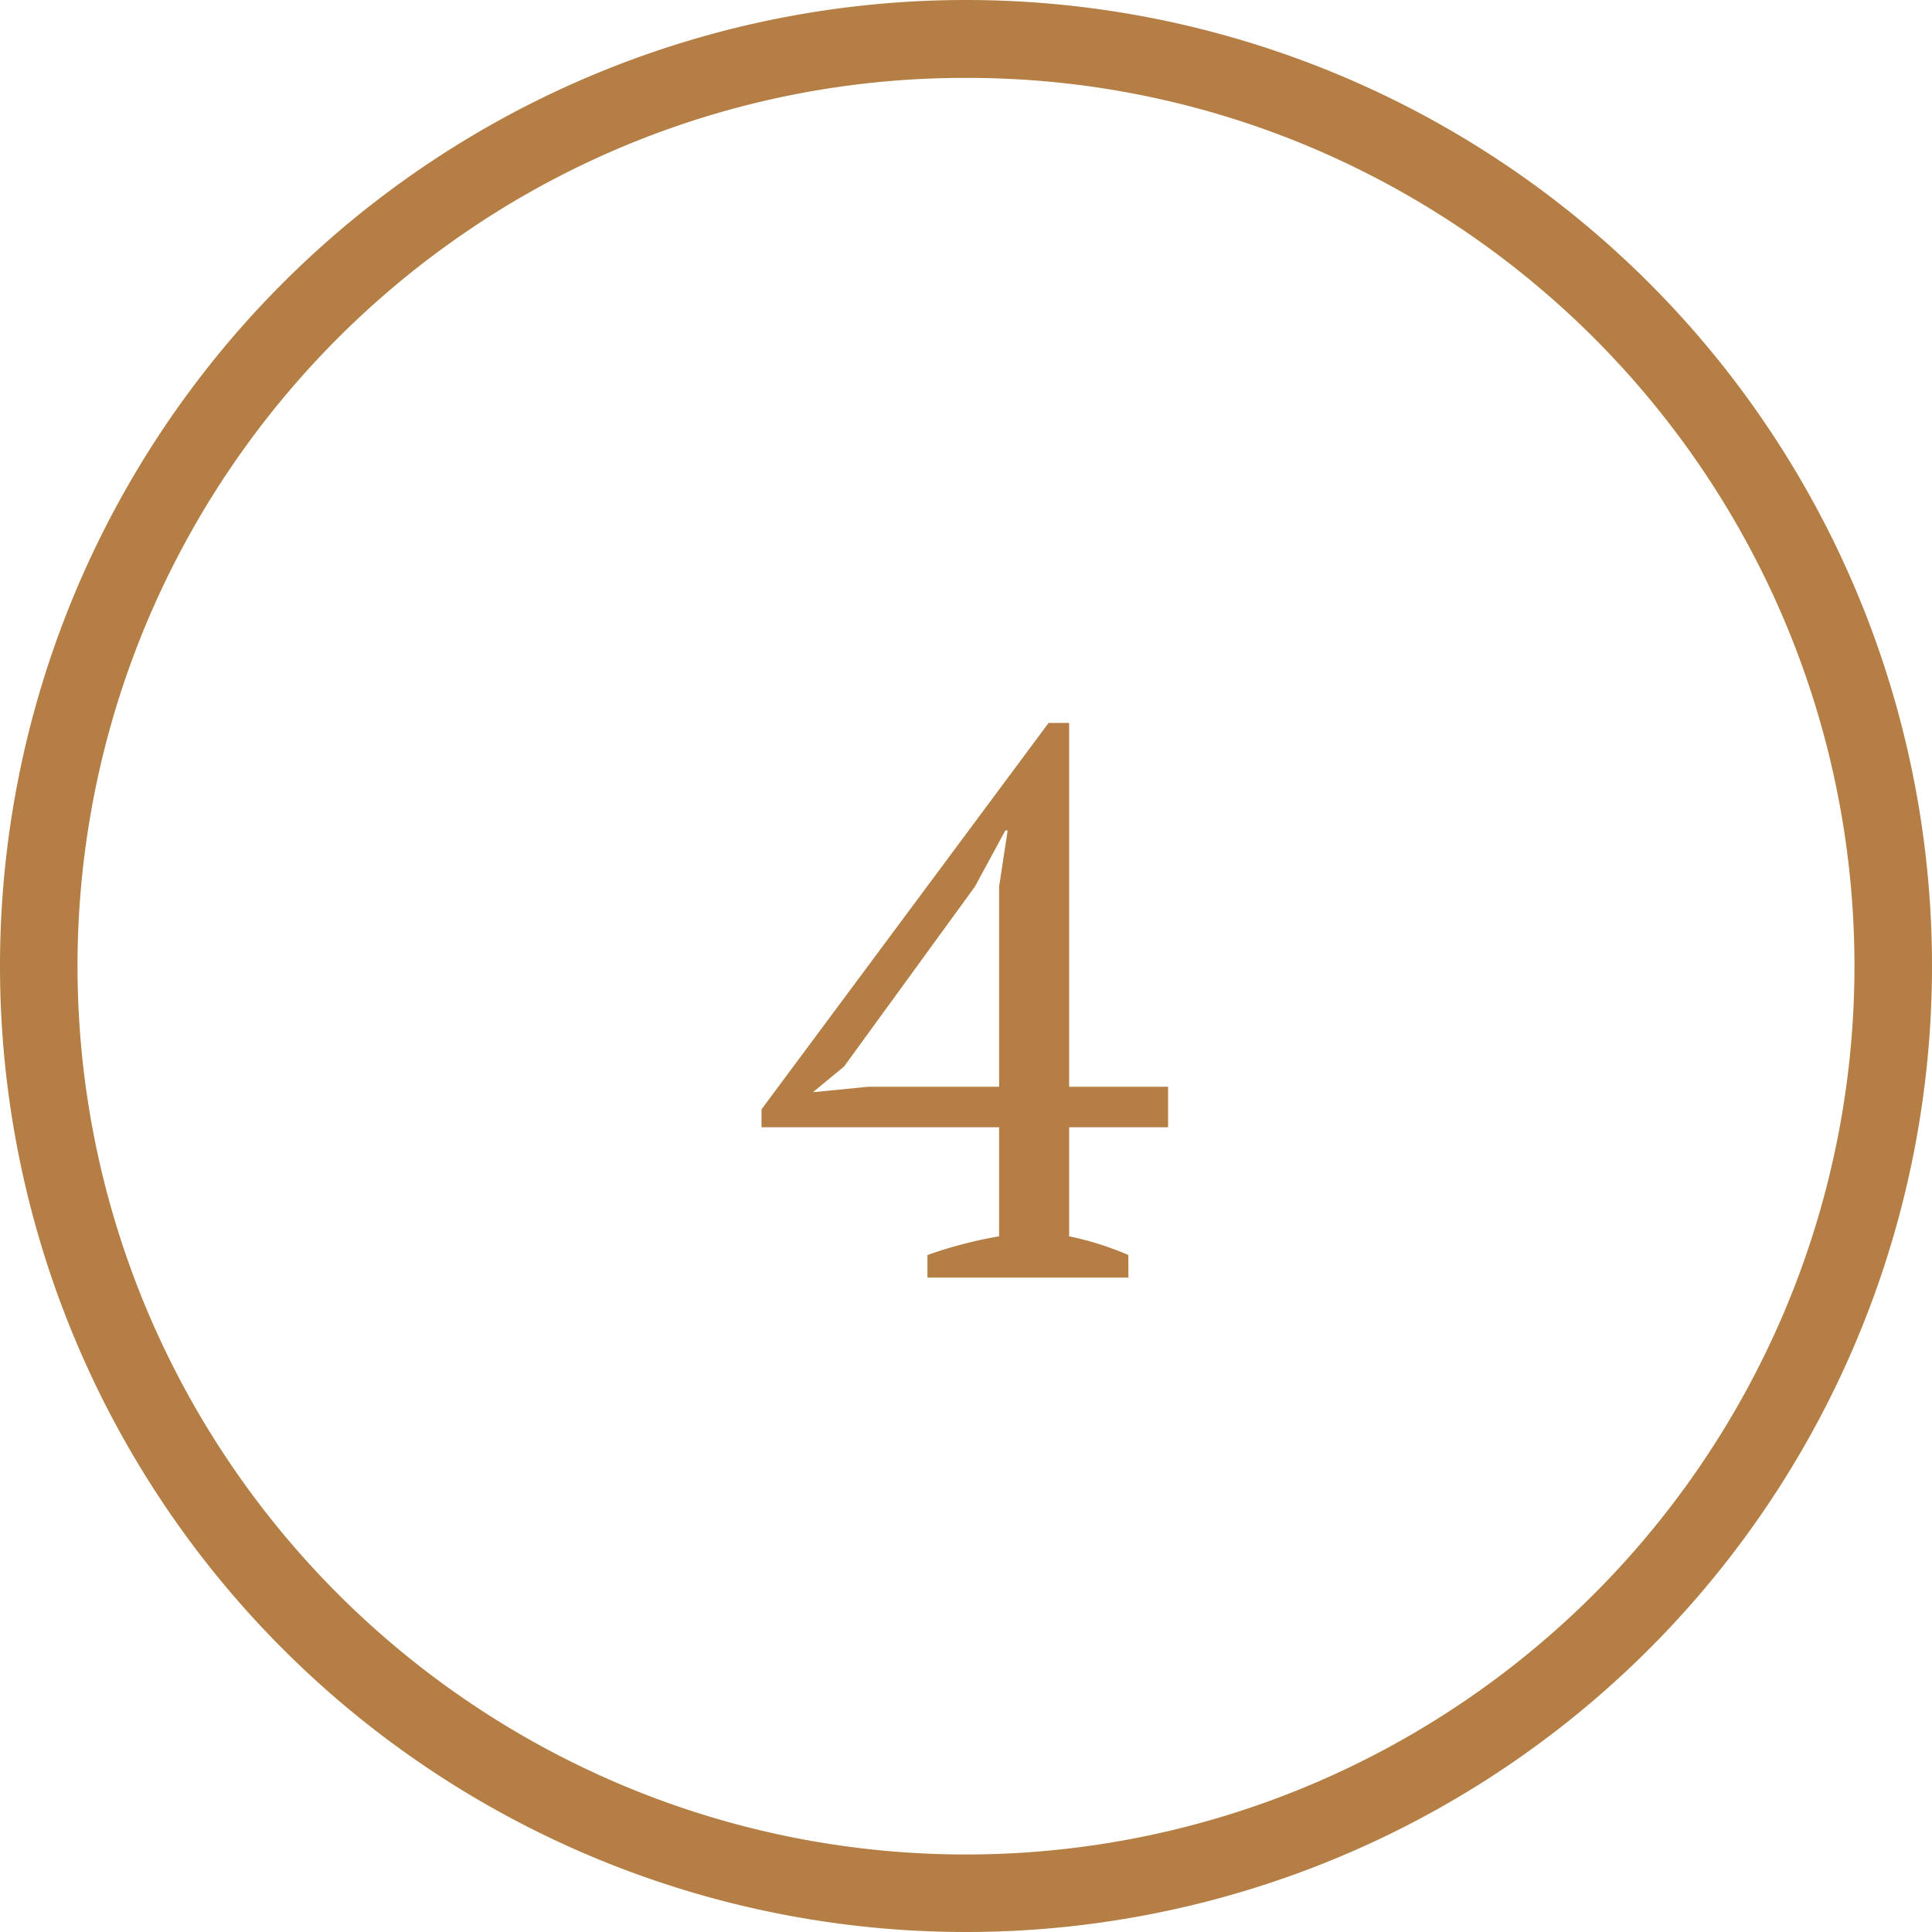 <?xml version="1.0" encoding="UTF-8"?> <svg xmlns="http://www.w3.org/2000/svg" width="124" height="124" viewBox="0 0 124 124"><g id="Groupe_172" data-name="Groupe 172" transform="translate(-337.25 -1925)"><path id="Tracé_69" data-name="Tracé 69" d="M72.425,52h-12.9V50.55a27.689,27.689,0,0,1,4.6-1.2v-7H48.875V41.2L67.3,16.4h1.32V39.75h6.35v2.6h-6.35v7a19.345,19.345,0,0,1,3.8,1.2Zm-8.3-25.1.55-3.6h-.15l-1.95,3.6-8.4,11.55-2,1.65,3.55-.35h8.4Z" transform="translate(337.25 1955)" fill="#b47e44"></path><path id="Ellipse_35" data-name="Ellipse 35" d="M62,5a56.71,56.71,0,0,0-31.866,9.732A57.181,57.181,0,0,0,9.477,39.815a56.918,56.918,0,0,0,5.254,54.051,57.181,57.181,0,0,0,25.083,20.657,56.918,56.918,0,0,0,54.051-5.254,57.181,57.181,0,0,0,20.657-25.083,56.918,56.918,0,0,0-5.254-54.051A57.181,57.181,0,0,0,84.185,9.477,56.639,56.639,0,0,0,62,5m0-5A62,62,0,1,1,0,62,62,62,0,0,1,62,0Z" transform="translate(337.25 1925)" fill="#b47e44"></path></g></svg> 